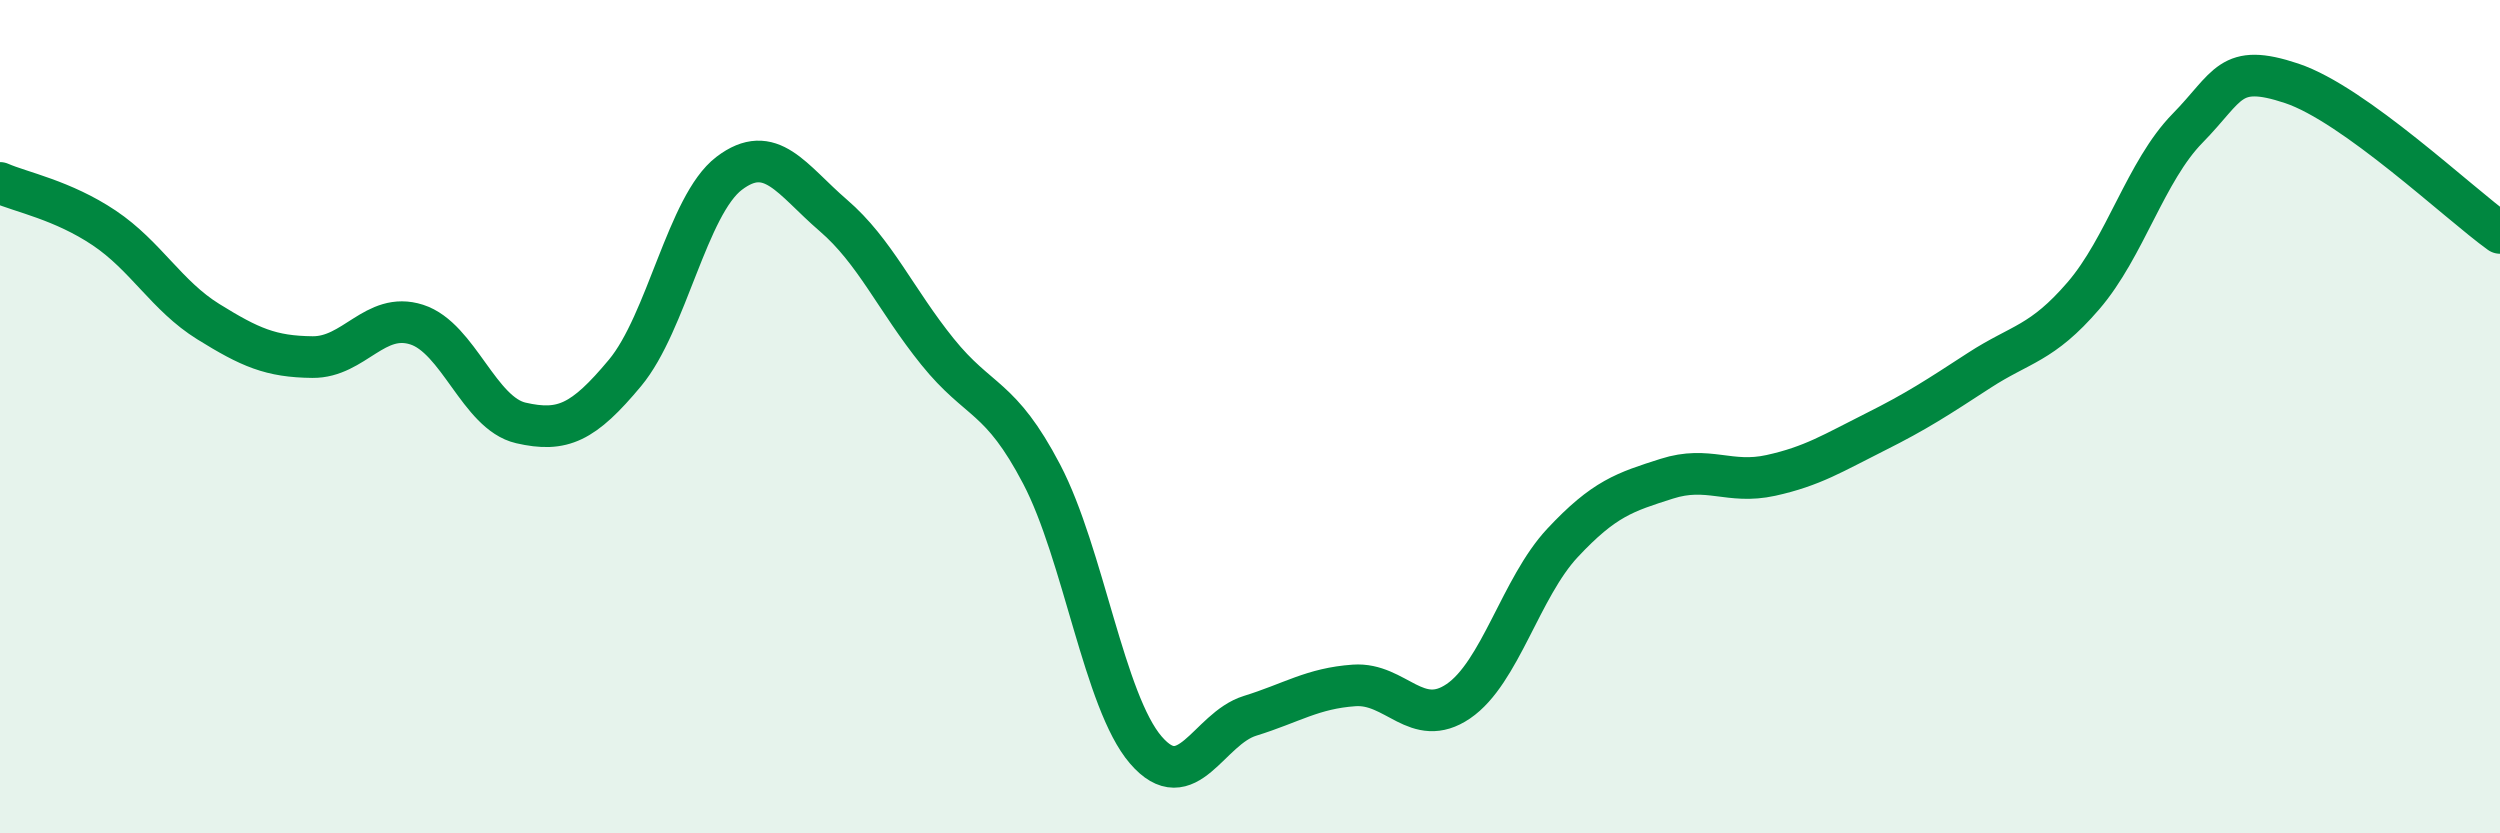 
    <svg width="60" height="20" viewBox="0 0 60 20" xmlns="http://www.w3.org/2000/svg">
      <path
        d="M 0,4.39 C 0.5,4.61 1.5,4.8 2.5,5.47 C 3.5,6.14 4,7.1 5,7.72 C 6,8.34 6.5,8.56 7.5,8.57 C 8.5,8.58 9,7.47 10,7.79 C 11,8.11 11.5,9.92 12.5,10.15 C 13.5,10.38 14,10.15 15,8.95 C 16,7.75 16.5,4.92 17.5,4.16 C 18.5,3.4 19,4.31 20,5.17 C 21,6.03 21.5,7.2 22.5,8.44 C 23.5,9.68 24,9.47 25,11.38 C 26,13.29 26.5,16.84 27.5,18 C 28.5,19.16 29,17.49 30,17.18 C 31,16.87 31.5,16.52 32.5,16.45 C 33.5,16.38 34,17.51 35,16.83 C 36,16.15 36.5,14.1 37.5,13.03 C 38.5,11.96 39,11.81 40,11.49 C 41,11.17 41.5,11.63 42.5,11.41 C 43.5,11.19 44,10.87 45,10.37 C 46,9.87 46.5,9.54 47.5,8.89 C 48.5,8.24 49,8.26 50,7.1 C 51,5.94 51.5,4.1 52.5,3.08 C 53.5,2.06 53.5,1.5 55,2 C 56.5,2.5 59,4.87 60,5.59L60 20L0 20Z"
        fill="#008740"
        opacity="0.1"
        stroke-linecap="round"
        stroke-linejoin="round"
      />
      <path
        d="M 0,4.39 C 0.5,4.61 1.5,4.8 2.5,5.47 C 3.5,6.14 4,7.1 5,7.72 C 6,8.34 6.5,8.56 7.5,8.57 C 8.5,8.58 9,7.47 10,7.79 C 11,8.11 11.5,9.92 12.5,10.15 C 13.5,10.38 14,10.15 15,8.95 C 16,7.75 16.5,4.92 17.5,4.16 C 18.5,3.4 19,4.31 20,5.17 C 21,6.03 21.5,7.2 22.5,8.44 C 23.5,9.68 24,9.47 25,11.38 C 26,13.29 26.5,16.84 27.5,18 C 28.5,19.16 29,17.49 30,17.18 C 31,16.87 31.5,16.52 32.5,16.45 C 33.5,16.38 34,17.51 35,16.83 C 36,16.15 36.5,14.1 37.5,13.03 C 38.5,11.96 39,11.81 40,11.49 C 41,11.17 41.5,11.63 42.5,11.41 C 43.5,11.19 44,10.87 45,10.37 C 46,9.87 46.5,9.54 47.5,8.89 C 48.5,8.24 49,8.26 50,7.1 C 51,5.94 51.5,4.1 52.5,3.08 C 53.5,2.06 53.5,1.5 55,2 C 56.5,2.5 59,4.87 60,5.59"
        stroke="#008740"
        stroke-width="1"
        fill="none"
        stroke-linecap="round"
        stroke-linejoin="round"
      />
    </svg>
  
